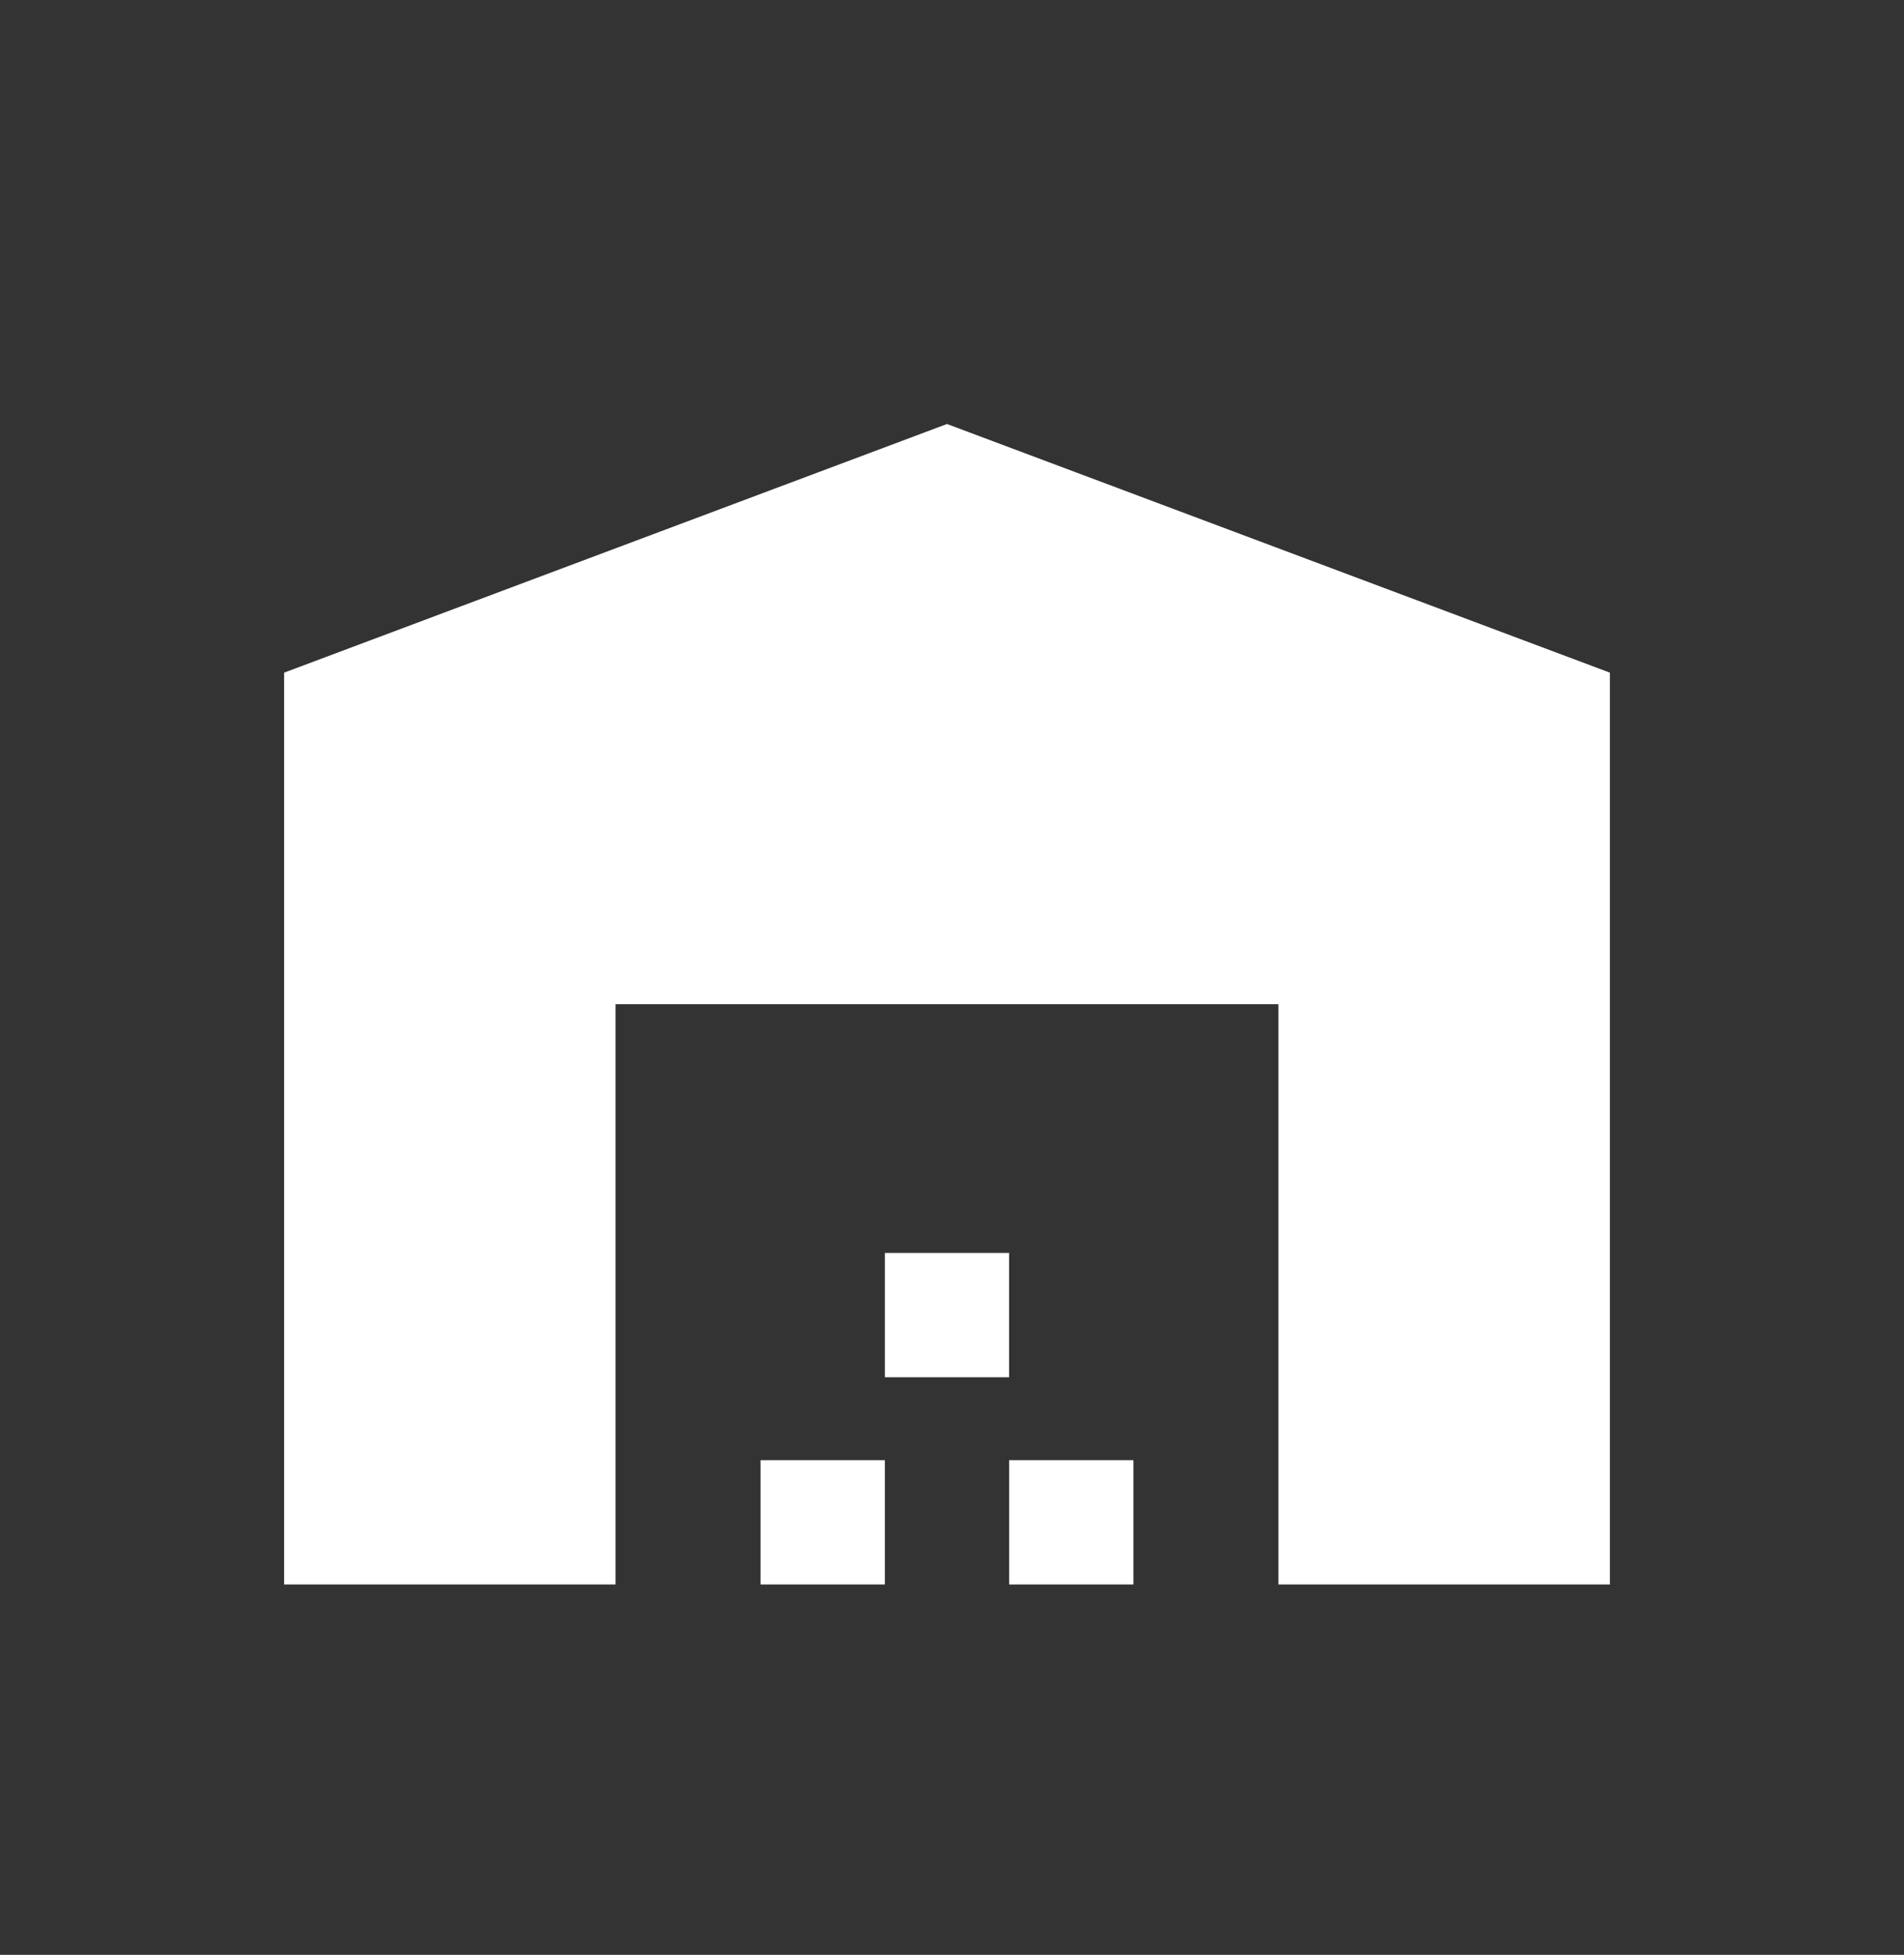 <svg width="38" height="39" viewBox="0 0 38 39" fill="none" xmlns="http://www.w3.org/2000/svg">
<rect x="0" y="0" width="38" height="39" fill="#333333" stroke="none"/>
<path d="M25.515 31.611H32.13V13.42L18.9 8.459L5.67 13.42V31.611H12.285V20.035H25.515V31.611ZM17.66 31.611H15.179V29.131H17.66V31.611ZM20.14 27.477H17.66V24.997H20.14V27.477ZM22.621 31.611H20.14V29.131H22.621V31.611Z" fill="white"/>
</svg>
